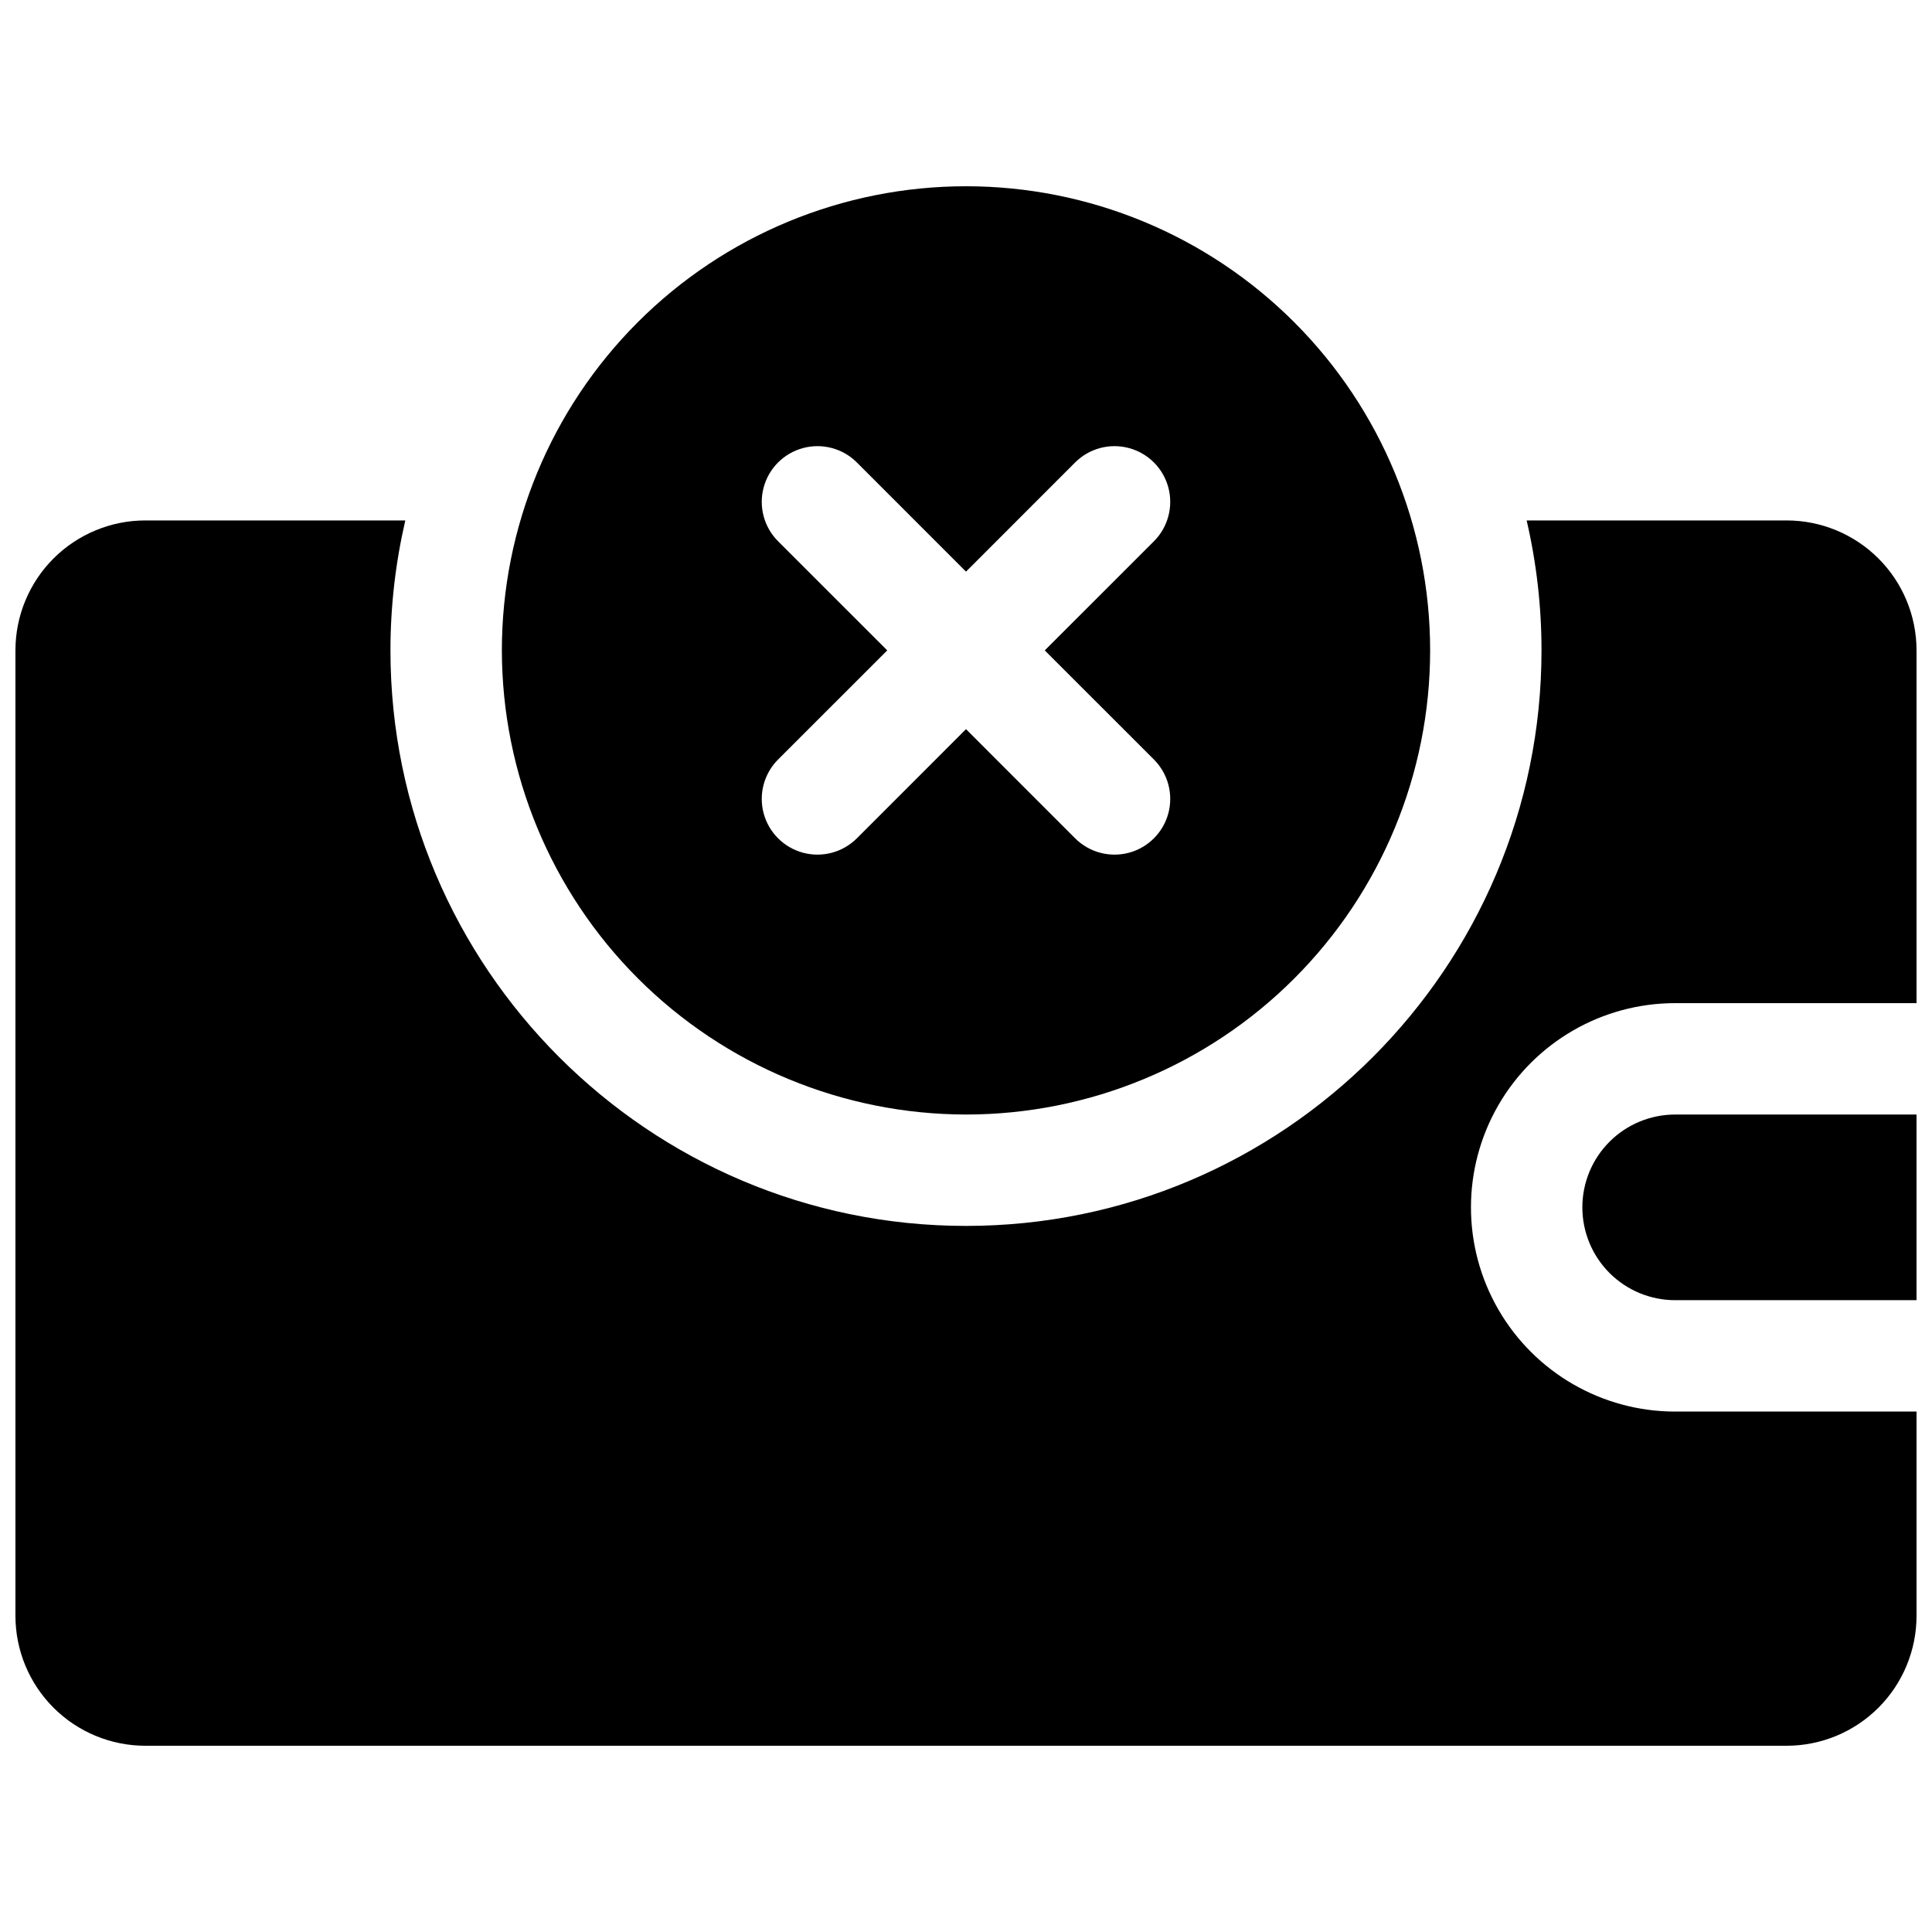 <?xml version="1.0" encoding="UTF-8"?>
<!-- Uploaded to: SVG Repo, www.svgrepo.com, Generator: SVG Repo Mixer Tools -->
<svg width="800px" height="800px" version="1.1" viewBox="144 144 512 512" xmlns="http://www.w3.org/2000/svg">
 <defs>
  <clipPath id="b">
   <path d="m563 439h88.902v50h-88.902z"/>
  </clipPath>
  <clipPath id="a">
   <path d="m148.09 281h503.81v326h-503.81z"/>
  </clipPath>
 </defs>
 <path d="m400 439.36c32.621 0 63.906-12.961 86.973-36.027 23.066-23.066 36.027-54.352 36.027-86.973s-12.961-63.91-36.027-86.977c-23.066-23.066-54.352-36.023-86.973-36.023-32.625 0-63.91 12.957-86.977 36.023-23.066 23.066-36.023 54.355-36.023 86.977 0.035 32.609 13.004 63.875 36.062 86.934 23.062 23.059 54.324 36.027 86.938 36.066zm-49.801-151.92c-3.731-3.731-5.188-9.164-3.824-14.262 1.367-5.094 5.348-9.074 10.441-10.438 5.098-1.367 10.531 0.09 14.262 3.82l28.922 28.93 28.918-28.93c3.731-3.731 9.168-5.188 14.262-3.82 5.094 1.363 9.074 5.344 10.441 10.438 1.363 5.098-0.094 10.531-3.82 14.262l-28.93 28.922 28.93 28.918c3.727 3.731 5.184 9.168 3.82 14.262-1.367 5.098-5.348 9.074-10.441 10.441-5.094 1.363-10.531-0.094-14.262-3.82l-28.918-28.93-28.918 28.93h-0.004c-3.731 3.727-9.164 5.184-14.262 3.82-5.094-1.367-9.074-5.344-10.441-10.441-1.363-5.094 0.094-10.531 3.824-14.262l28.93-28.918z"/>
 <g clip-path="url(#b)">
  <path d="m563.34 463.96c0 6.527 2.59 12.781 7.203 17.398 4.613 4.613 10.871 7.203 17.395 7.203h63.961v-49.199h-63.961c-6.523 0-12.781 2.59-17.395 7.203s-7.203 10.871-7.203 17.395z"/>
 </g>
 <g clip-path="url(#a)">
  <path d="m617.46 281.92h-68.883c2.621 11.293 3.941 22.848 3.938 34.441 0 84.102-68.418 152.52-152.52 152.52-84.105 0-152.52-68.418-152.52-152.52 0-11.594 1.32-23.148 3.938-34.441h-68.879c-9.137 0-17.895 3.629-24.355 10.086-6.457 6.461-10.086 15.219-10.086 24.355v255.84c0 9.133 3.629 17.895 10.086 24.352 6.461 6.461 15.219 10.09 24.355 10.09h434.93c9.133 0 17.891-3.629 24.352-10.09 6.457-6.457 10.086-15.219 10.086-24.352v-54.121h-63.961c-19.332 0-37.199-10.316-46.867-27.059-9.668-16.746-9.668-37.375 0-54.121 9.668-16.746 27.535-27.059 46.867-27.059h63.961v-93.48c0-9.137-3.629-17.895-10.086-24.355-6.461-6.457-15.219-10.086-24.352-10.086z"/>
 </g>
</svg>